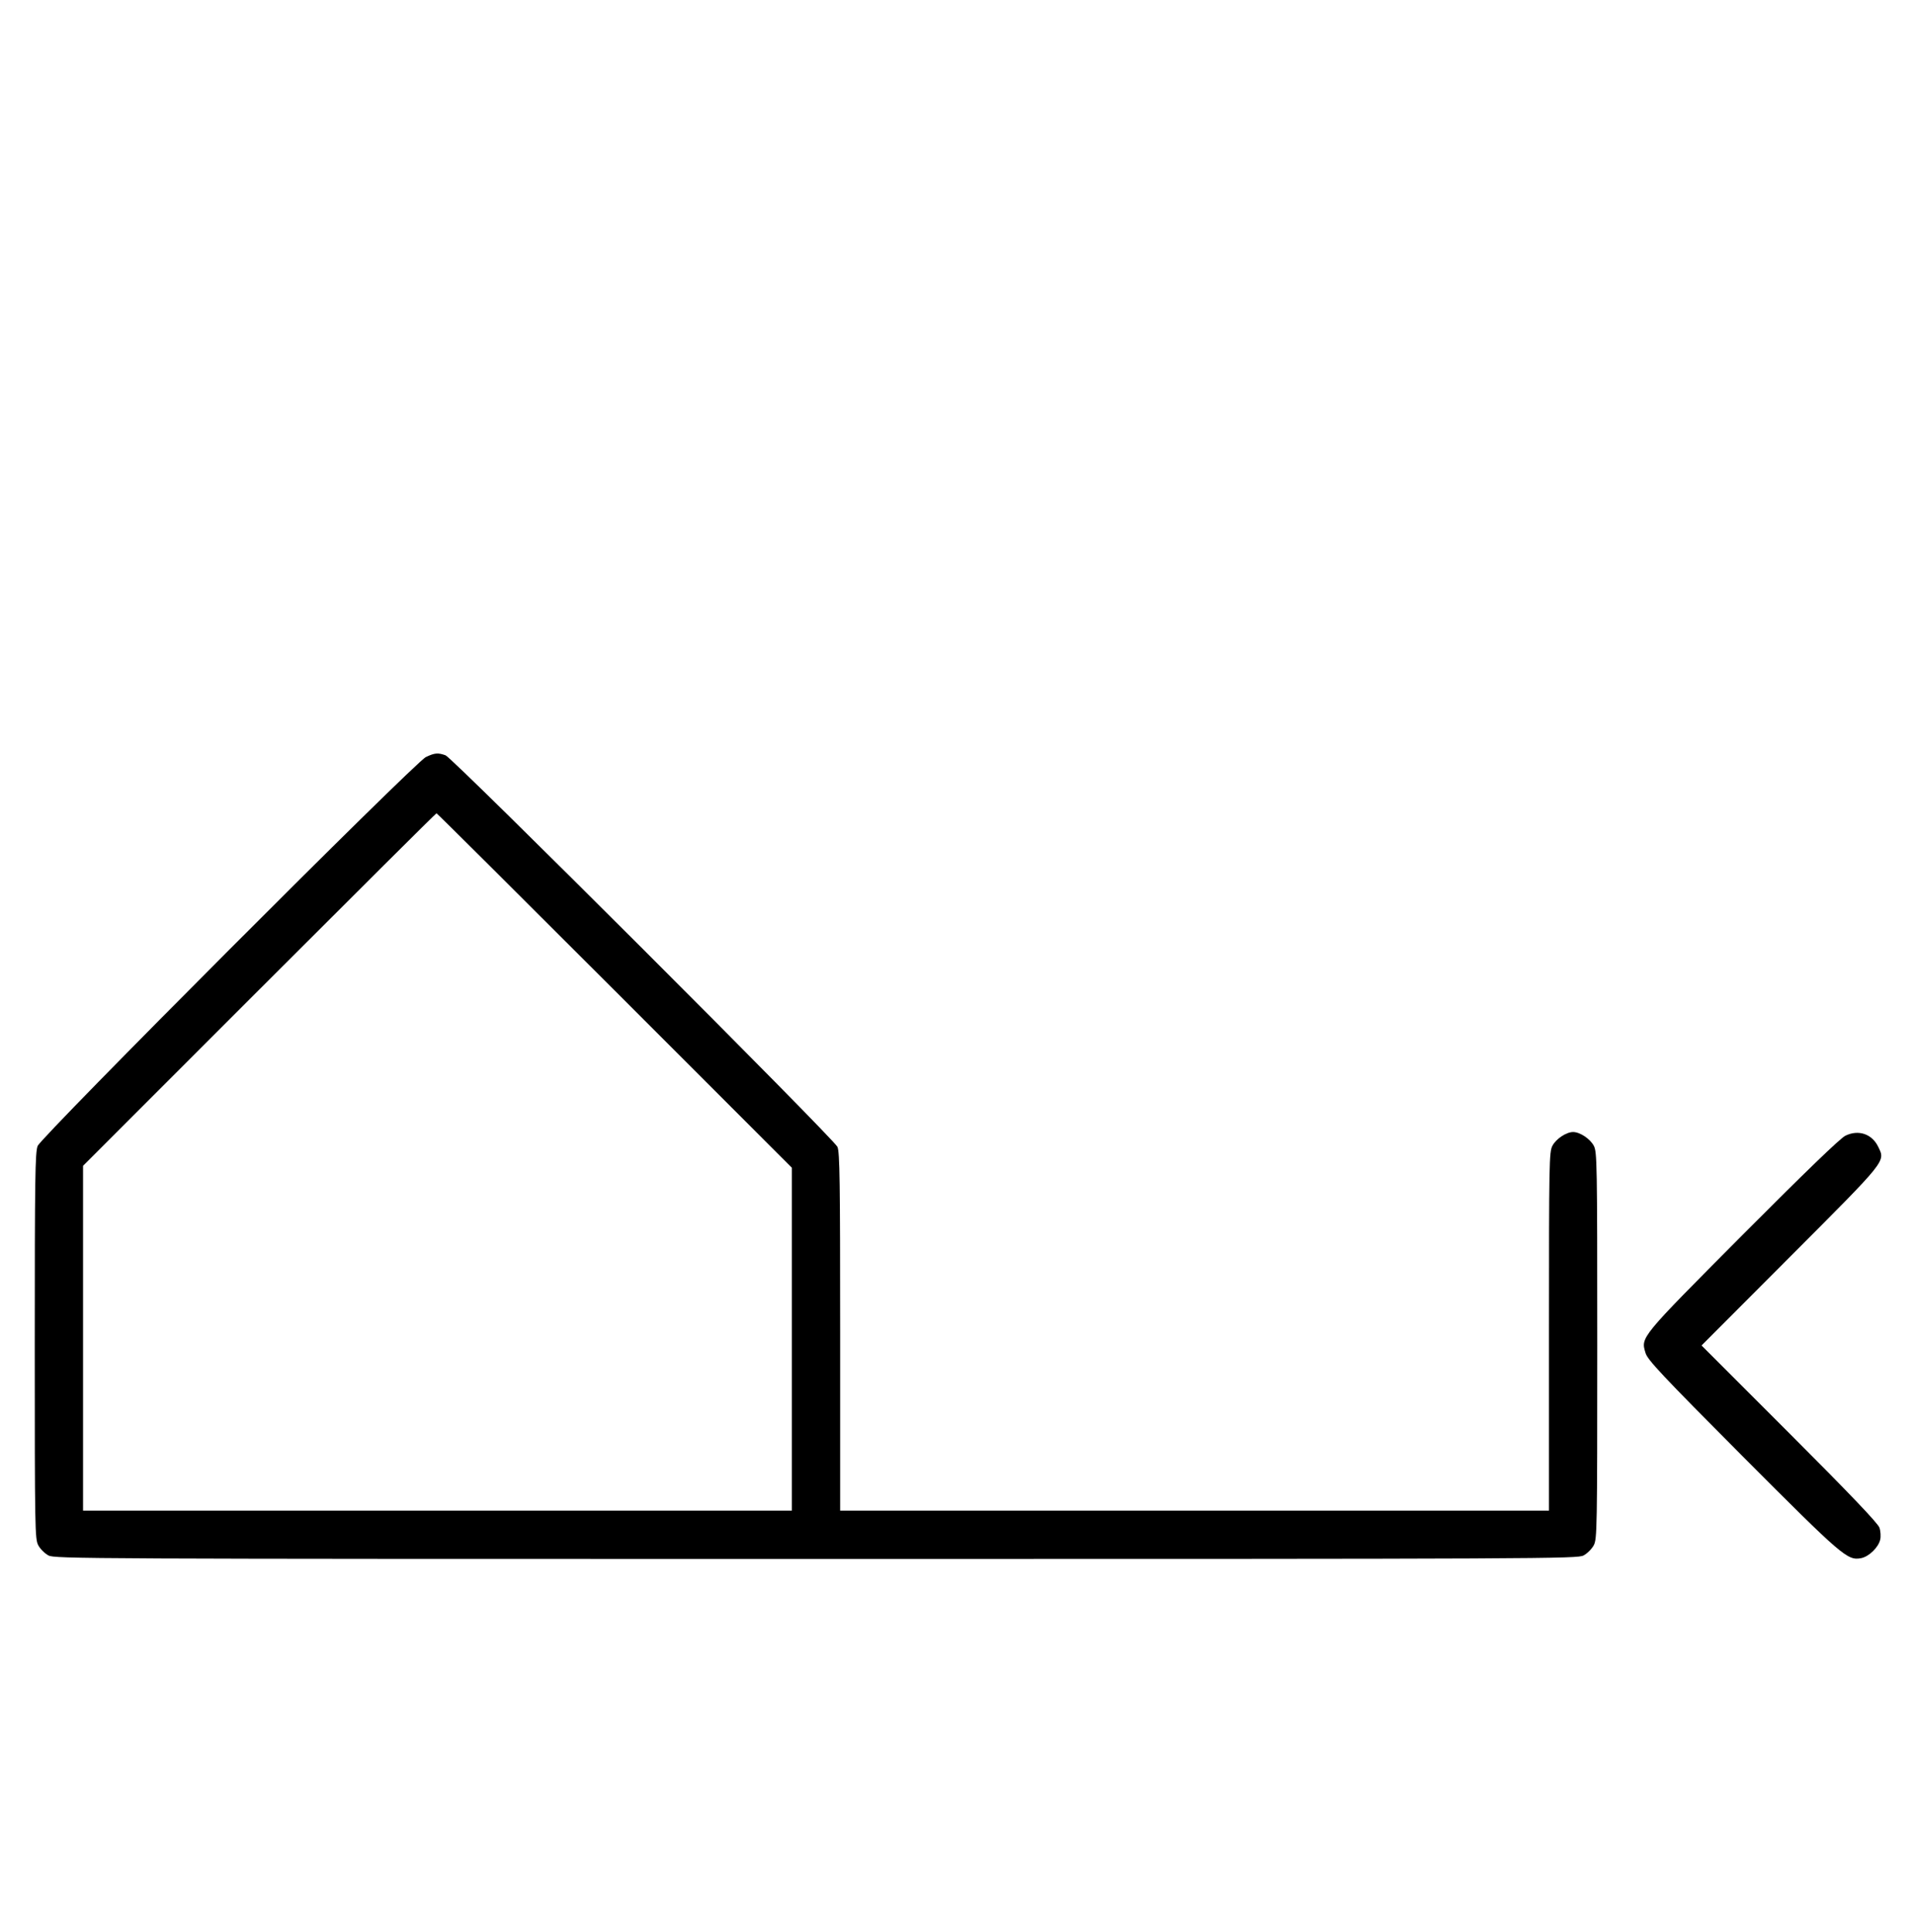 <?xml version="1.0" standalone="no"?>
<!DOCTYPE svg PUBLIC "-//W3C//DTD SVG 20010904//EN"
 "http://www.w3.org/TR/2001/REC-SVG-20010904/DTD/svg10.dtd">
<svg version="1.0" xmlns="http://www.w3.org/2000/svg"
 width="991pt" height="1000pt" viewBox="0 0 991 1000"
 preserveAspectRatio="xMidYMid meet">
<g transform="translate(0,1000) scale(0.1,-0.1)"
fill="#000000" stroke="none">
<path d="M2205 6081 c-57 -27 -1988 -1962 -2010 -2013 -13 -33 -15 -161 -15
-1035 0 -948 1 -1000 18 -1032 10 -19 34 -43 53 -53 32 -17 177 -18 3974 -18
3797 0 3942 1 3974 18 19 10 43 34 53 53 17 32 18 84 18 1034 0 950 -1 1002
-18 1034 -19 36 -72 71 -107 71 -35 0 -88 -35 -107 -71 -17 -32 -18 -82 -18
-961 l0 -928 -1835 0 -1835 0 0 925 c0 772 -2 931 -14 958 -18 42 -1991 2013
-2029 2027 -39 14 -56 13 -102 -9z m977 -1208 l918 -918 0 -887 0 -888 -1835
0 -1835 0 0 892 0 893 912 912 c502 502 915 913 918 913 3 0 418 -413 922
-917z"/>
<path d="M9555 4121 c-26 -12 -208 -188 -531 -512 -535 -538 -529 -530 -504
-613 10 -35 85 -115 503 -535 519 -520 542 -540 613 -527 41 8 90 56 99 96 4
16 2 45 -4 62 -8 23 -151 173 -466 488 l-455 455 459 460 c503 504 493 491
456 568 -32 67 -102 91 -170 58z"/>
</g>
</svg>
